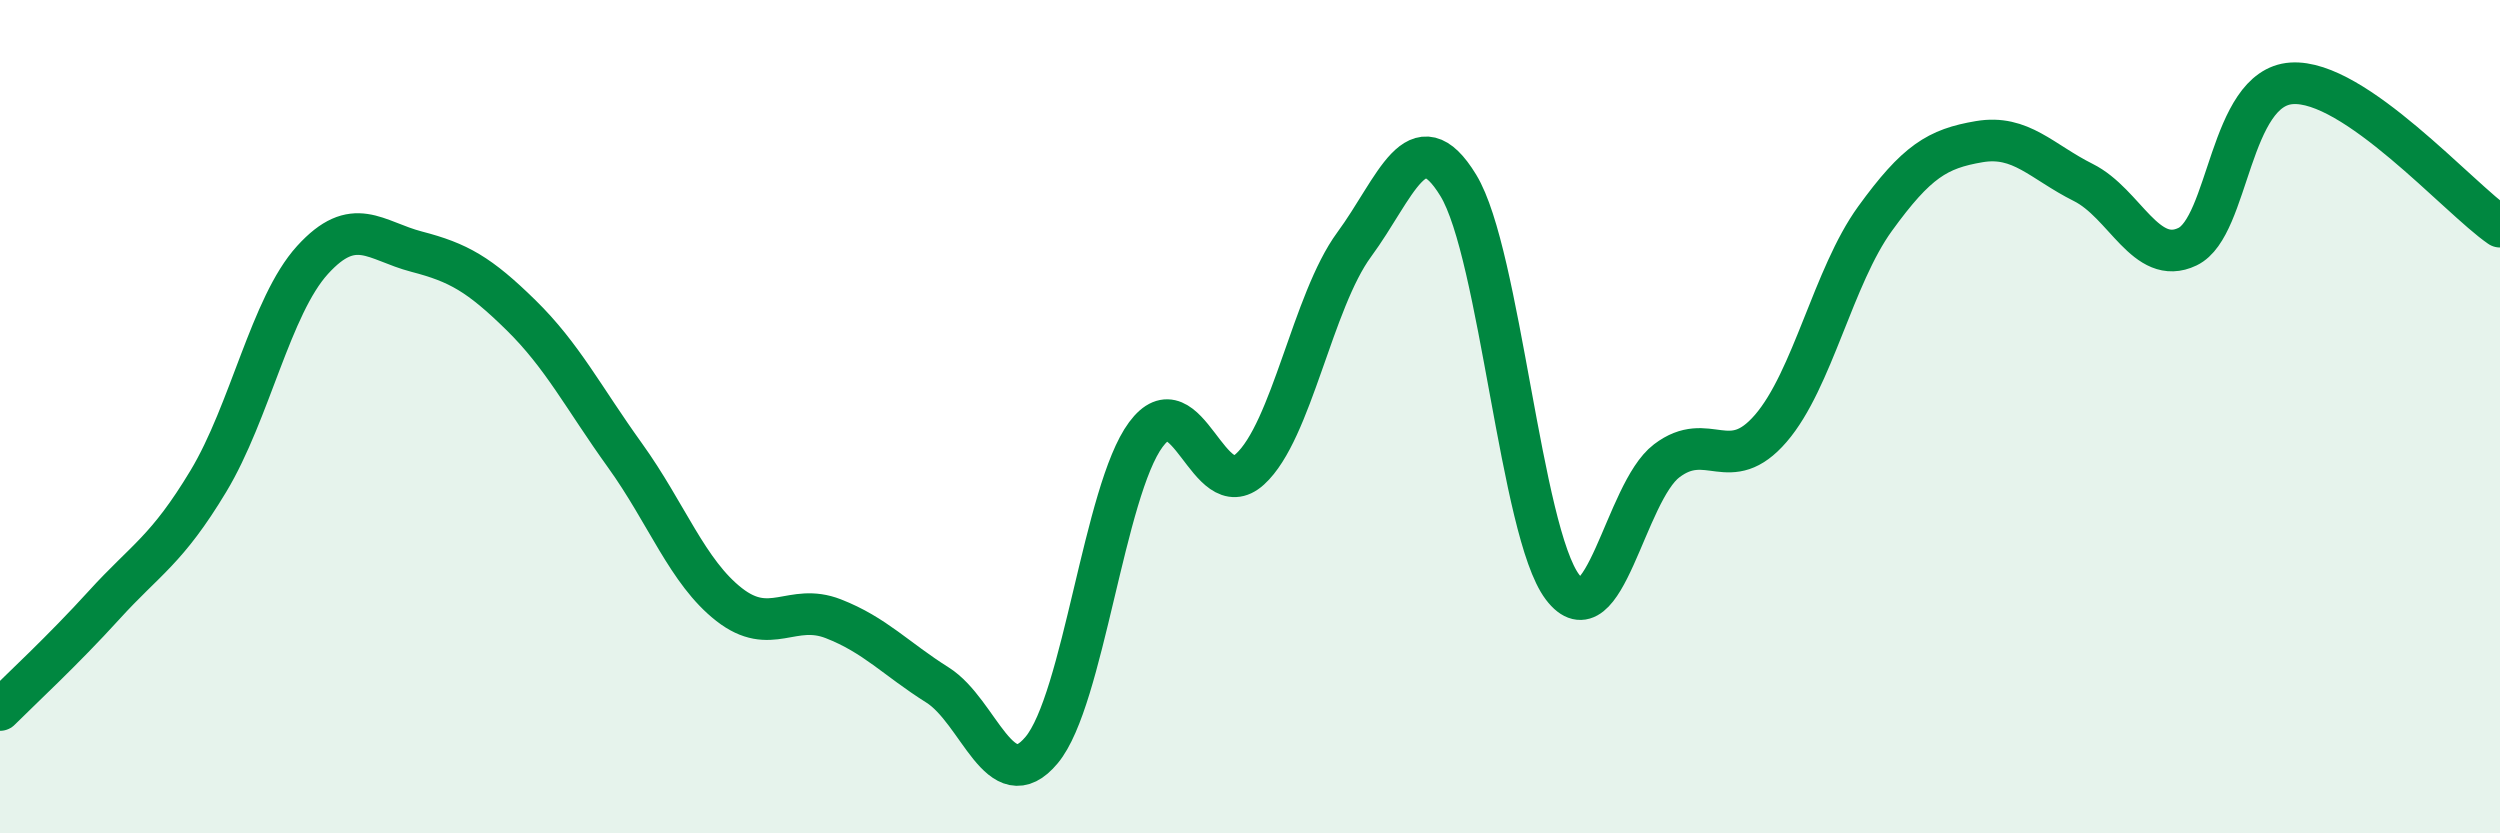
    <svg width="60" height="20" viewBox="0 0 60 20" xmlns="http://www.w3.org/2000/svg">
      <path
        d="M 0,17.04 C 0.5,16.54 1.5,15.62 2.5,14.52 C 3.5,13.42 4,13.21 5,11.55 C 6,9.89 6.5,7.34 7.5,6.24 C 8.5,5.14 9,5.78 10,6.04 C 11,6.3 11.5,6.58 12.5,7.56 C 13.5,8.54 14,9.54 15,10.93 C 16,12.32 16.5,13.73 17.5,14.51 C 18.5,15.29 19,14.46 20,14.85 C 21,15.24 21.5,15.81 22.5,16.44 C 23.5,17.07 24,19.2 25,18 C 26,16.8 26.5,11.78 27.5,10.43 C 28.5,9.08 29,12.17 30,11.26 C 31,10.35 31.5,7.23 32.5,5.87 C 33.5,4.51 34,2.81 35,4.45 C 36,6.09 36.5,12.77 37.5,14.09 C 38.5,15.41 39,11.82 40,11.06 C 41,10.3 41.5,11.44 42.5,10.28 C 43.5,9.12 44,6.63 45,5.25 C 46,3.87 46.5,3.57 47.5,3.4 C 48.5,3.23 49,3.88 50,4.38 C 51,4.88 51.5,6.4 52.5,5.92 C 53.5,5.44 53.5,2.1 55,2 C 56.5,1.9 59,4.75 60,5.44L60 20L0 20Z"
        fill="#008740"
        opacity="0.1"
        stroke-linecap="round"
        stroke-linejoin="round"
      />
      <path
        d="M 0,17.04 C 0.5,16.54 1.5,15.62 2.5,14.52 C 3.5,13.42 4,13.21 5,11.55 C 6,9.89 6.5,7.34 7.5,6.24 C 8.5,5.14 9,5.78 10,6.04 C 11,6.3 11.5,6.58 12.5,7.56 C 13.5,8.54 14,9.54 15,10.93 C 16,12.32 16.5,13.73 17.5,14.51 C 18.5,15.29 19,14.46 20,14.85 C 21,15.24 21.5,15.81 22.5,16.44 C 23.5,17.07 24,19.2 25,18 C 26,16.8 26.5,11.78 27.5,10.43 C 28.5,9.08 29,12.17 30,11.26 C 31,10.35 31.5,7.23 32.5,5.87 C 33.5,4.51 34,2.81 35,4.45 C 36,6.09 36.5,12.77 37.5,14.09 C 38.5,15.41 39,11.82 40,11.06 C 41,10.3 41.5,11.44 42.5,10.28 C 43.5,9.12 44,6.63 45,5.25 C 46,3.87 46.5,3.57 47.5,3.4 C 48.5,3.23 49,3.88 50,4.38 C 51,4.88 51.5,6.4 52.5,5.92 C 53.5,5.44 53.5,2.1 55,2 C 56.5,1.9 59,4.75 60,5.44"
        stroke="#008740"
        stroke-width="1"
        fill="none"
        stroke-linecap="round"
        stroke-linejoin="round"
      />
    </svg>
  